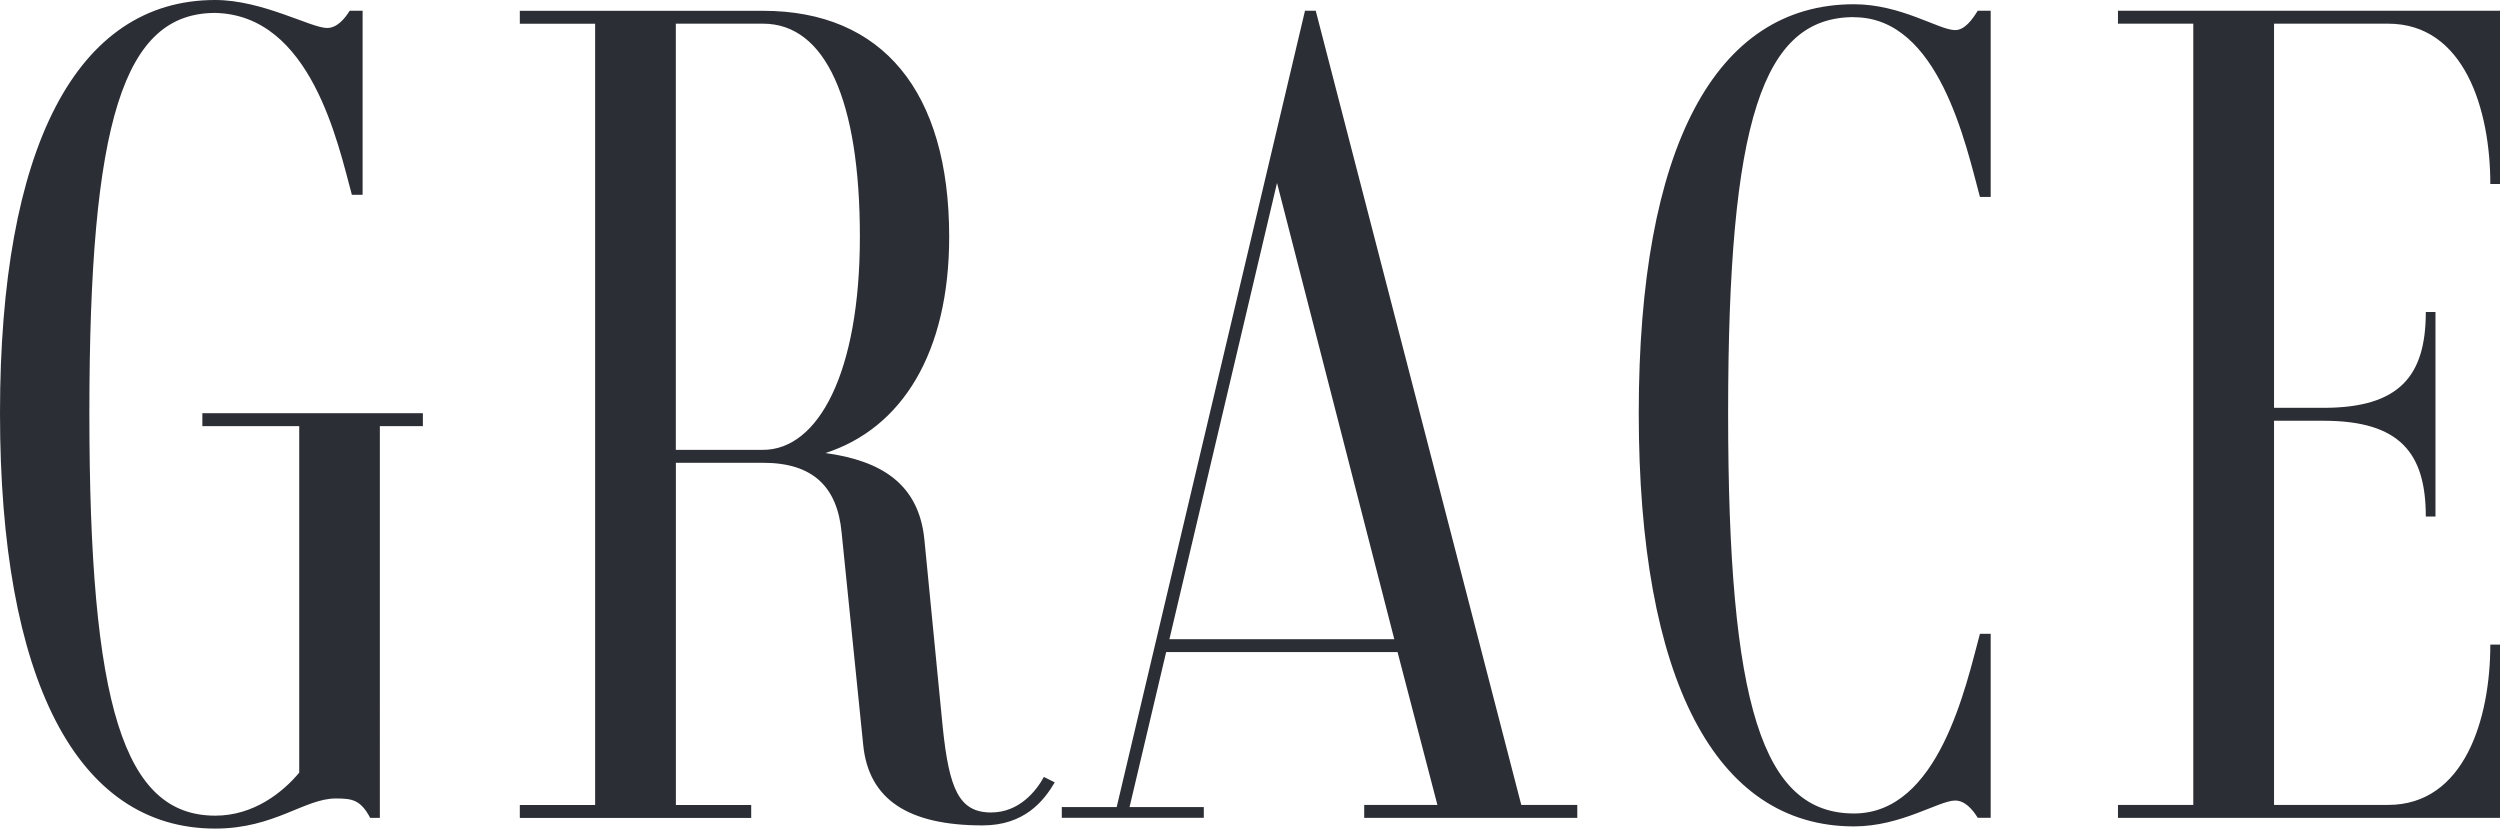 <svg xmlns="http://www.w3.org/2000/svg" viewBox="0 0 400.29 132.67"><path fill="#2b2e34" d="M382.37 3.79c12.23 0 16.37 13.78 16.37 25.67h1.55V1.72h-61.17v2.07h12.06v125.09h-12.06v2.07h61.17v-27.74h-1.55c0 11.89-4.14 25.67-16.37 25.67h-18.26V67.37h7.93c12.23 0 16.37 5.17 16.37 15.33h1.55V49.96h-1.55c0 10.17-4.14 15.34-16.37 15.34h-7.93V3.79h18.26ZM296.86 2.76c13.61 0 17.92 20.5 20.16 28.77h1.72V1.72h-2.07c-.86 1.38-2.07 3.1-3.62 3.1-2.58 0-8.62-4.14-16.2-4.14-22.23 0-34.46 22.92-34.46 65.48s12.23 66.16 34.46 66.16c7.58 0 13.61-4.14 16.2-4.14 1.55 0 2.76 1.38 3.62 2.76h2.07v-29.46h-1.72c-2.24 8.27-6.55 28.77-20.16 28.77-14.65 0-20.16-17.23-20.16-64.1s5.51-63.41 20.16-63.41M187.24 102.35l17.23-73.06 18.78 73.06h-36.01Zm56.34 26.53L210.67 1.72h-1.72l-30.15 127.5h-8.79v1.72h22.74v-1.72h-11.89l5.86-24.81h37.05l6.38 24.47h-11.72v2.07h34.12v-2.07h-8.96ZM108.21 72.02V3.79h13.96c9.99 0 15.51 12.23 15.51 34.12s-6.72 34.12-15.51 34.12h-13.96Zm58.93 52.38c-1.21 2.24-3.96 5.69-8.44 5.69-5.17 0-6.72-3.79-7.75-13.61l-2.93-29.98c-.86-9.13-7.06-12.75-15.85-13.96 12.23-3.96 19.81-16.02 19.81-34.63 0-23.26-10.68-36.18-29.81-36.18H83.23V3.8h12.06v125.09H83.23v2.07h37.05v-2.07h-12.06V74.1h13.96c7.93 0 11.89 3.79 12.58 11.2l3.45 33.94c.86 8.79 7.24 12.92 19.13 12.92 6.72 0 9.82-3.96 11.54-6.89l-1.72-.86ZM67.72 66.16H32.4v2.07h15.51v55.48c-2.58 3.1-7.24 6.89-13.44 6.89-14.65 0-20.16-17.57-20.16-64.44s5.5-64.09 20.15-64.09c15.33.34 19.64 20.85 21.88 29.12h1.72V1.72h-2.07c-.86 1.38-2.07 2.76-3.62 2.76C49.79 4.48 42.03 0 34.45 0 12.23 0 0 23.61 0 66.16s12.23 66.51 34.46 66.51c9.48 0 14.3-4.82 19.3-4.82 2.58 0 3.96.17 5.51 3.1h1.55V68.23h6.89v-2.07Z"/></svg>